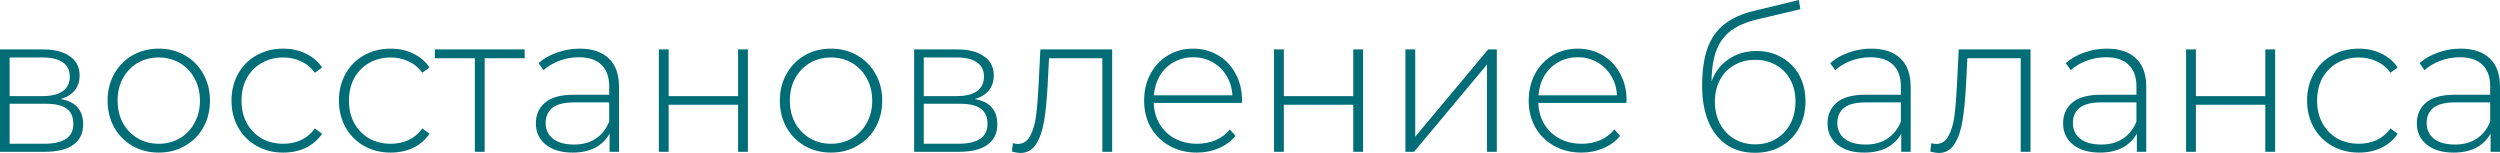 <?xml version="1.0" encoding="UTF-8"?> <svg xmlns="http://www.w3.org/2000/svg" width="2040" height="125" viewBox="0 0 2040 125" fill="none"> <path d="M49.45 80.819C61.72 82.952 67.855 89.834 67.855 101.463C67.855 108.718 65.187 114.266 59.853 118.107C54.625 121.948 46.73 123.869 36.167 123.869H-0.001V40.329H35.207C44.489 40.329 51.744 42.196 56.972 45.931C62.306 49.558 64.974 54.786 64.974 61.614C64.974 66.522 63.587 70.629 60.813 73.937C58.146 77.138 54.358 79.432 49.45 80.819ZM7.841 78.418H34.727C41.875 78.418 47.37 77.084 51.211 74.417C55.051 71.643 56.972 67.695 56.972 62.574C56.972 57.346 55.051 53.452 51.211 50.892C47.476 48.224 41.982 46.891 34.727 46.891H7.841V78.418ZM36.007 117.307C51.904 117.307 59.853 111.919 59.853 101.143C59.853 95.489 58.039 91.328 54.411 88.66C50.784 85.993 45.076 84.659 37.287 84.659H7.841V117.307H36.007ZM129.559 124.509C121.664 124.509 114.515 122.695 108.114 119.067C101.819 115.44 96.858 110.425 93.23 104.024C89.603 97.516 87.789 90.207 87.789 82.099C87.789 73.99 89.603 66.735 93.23 60.334C96.858 53.826 101.819 48.758 108.114 45.13C114.515 41.503 121.664 39.689 129.559 39.689C137.454 39.689 144.549 41.503 150.844 45.13C157.245 48.758 162.26 53.826 165.887 60.334C169.515 66.735 171.328 73.99 171.328 82.099C171.328 90.207 169.515 97.516 165.887 104.024C162.26 110.425 157.245 115.44 150.844 119.067C144.549 122.695 137.454 124.509 129.559 124.509ZM129.559 117.307C135.96 117.307 141.668 115.813 146.683 112.826C151.804 109.839 155.805 105.678 158.686 100.343C161.673 95.008 163.167 88.927 163.167 82.099C163.167 75.271 161.673 69.189 158.686 63.855C155.805 58.52 151.804 54.359 146.683 51.372C141.668 48.384 135.96 46.891 129.559 46.891C123.157 46.891 117.396 48.384 112.275 51.372C107.26 54.359 103.259 58.52 100.272 63.855C97.391 69.189 95.951 75.271 95.951 82.099C95.951 88.927 97.391 95.008 100.272 100.343C103.259 105.678 107.26 109.839 112.275 112.826C117.396 115.813 123.157 117.307 129.559 117.307ZM231.156 124.509C223.048 124.509 215.793 122.695 209.391 119.067C202.99 115.44 197.975 110.425 194.348 104.024C190.72 97.516 188.906 90.207 188.906 82.099C188.906 73.884 190.72 66.575 194.348 60.174C197.975 53.666 202.99 48.651 209.391 45.13C215.793 41.503 223.048 39.689 231.156 39.689C237.878 39.689 243.959 41.023 249.4 43.69C254.948 46.251 259.429 50.038 262.843 55.053L256.922 59.374C253.935 55.213 250.2 52.119 245.719 50.091C241.345 47.958 236.491 46.891 231.156 46.891C224.648 46.891 218.78 48.384 213.552 51.372C208.431 54.252 204.377 58.36 201.389 63.695C198.508 69.029 197.068 75.164 197.068 82.099C197.068 89.034 198.508 95.169 201.389 100.503C204.377 105.838 208.431 109.999 213.552 112.986C218.78 115.867 224.648 117.307 231.156 117.307C236.491 117.307 241.345 116.293 245.719 114.266C250.2 112.132 253.935 108.985 256.922 104.824L262.843 109.145C259.429 114.16 254.948 118.001 249.4 120.668C243.959 123.228 237.878 124.509 231.156 124.509ZM318.833 124.509C310.724 124.509 303.469 122.695 297.068 119.067C290.666 115.44 285.652 110.425 282.024 104.024C278.397 97.516 276.583 90.207 276.583 82.099C276.583 73.884 278.397 66.575 282.024 60.174C285.652 53.666 290.666 48.651 297.068 45.13C303.469 41.503 310.724 39.689 318.833 39.689C325.554 39.689 331.636 41.023 337.077 43.69C342.625 46.251 347.106 50.038 350.52 55.053L344.599 59.374C341.611 55.213 337.877 52.119 333.396 50.091C329.022 47.958 324.167 46.891 318.833 46.891C312.324 46.891 306.456 48.384 301.229 51.372C296.107 54.252 292.053 58.36 289.066 63.695C286.185 69.029 284.745 75.164 284.745 82.099C284.745 89.034 286.185 95.169 289.066 100.503C292.053 105.838 296.107 109.999 301.229 112.986C306.456 115.867 312.324 117.307 318.833 117.307C324.167 117.307 329.022 116.293 333.396 114.266C337.877 112.132 341.611 108.985 344.599 104.824L350.52 109.145C347.106 114.16 342.625 118.001 337.077 120.668C331.636 123.228 325.554 124.509 318.833 124.509ZM428.125 47.531H395.478V123.869H387.476V47.531H354.828V40.329H428.125V47.531ZM472.945 39.689C483.294 39.689 491.242 42.356 496.79 47.691C502.338 52.919 505.112 60.654 505.112 70.896V123.869H497.43V108.985C494.763 113.893 490.869 117.734 485.748 120.508C480.626 123.175 474.492 124.509 467.343 124.509C458.061 124.509 450.699 122.322 445.258 117.947C439.924 113.573 437.256 107.811 437.256 100.663C437.256 93.728 439.71 88.127 444.618 83.859C449.633 79.485 457.581 77.298 468.464 77.298H497.11V70.576C497.11 62.788 494.976 56.866 490.709 52.812C486.548 48.758 480.413 46.731 472.304 46.731C466.756 46.731 461.422 47.691 456.301 49.611C451.286 51.532 447.019 54.092 443.498 57.293L439.497 51.532C443.658 47.798 448.672 44.917 454.54 42.89C460.408 40.756 466.543 39.689 472.945 39.689ZM468.464 117.947C475.398 117.947 481.267 116.347 486.068 113.146C490.975 109.945 494.656 105.304 497.11 99.223V83.539H468.624C460.408 83.539 454.434 85.033 450.699 88.02C447.072 91.008 445.258 95.115 445.258 100.343C445.258 105.784 447.285 110.105 451.34 113.306C455.394 116.4 461.102 117.947 468.464 117.947ZM537.623 40.329H545.625V78.418H602.278V40.329H610.28V123.869H602.278V85.46H545.625V123.869H537.623V40.329ZM678.123 124.509C670.228 124.509 663.08 122.695 656.678 119.067C650.384 115.44 645.422 110.425 641.795 104.024C638.167 97.516 636.354 90.207 636.354 82.099C636.354 73.99 638.167 66.735 641.795 60.334C645.422 53.826 650.384 48.758 656.678 45.13C663.08 41.503 670.228 39.689 678.123 39.689C686.019 39.689 693.114 41.503 699.408 45.13C705.81 48.758 710.824 53.826 714.452 60.334C718.079 66.735 719.893 73.99 719.893 82.099C719.893 90.207 718.079 97.516 714.452 104.024C710.824 110.425 705.81 115.44 699.408 119.067C693.114 122.695 686.019 124.509 678.123 124.509ZM678.123 117.307C684.525 117.307 690.233 115.813 695.247 112.826C700.369 109.839 704.369 105.678 707.25 100.343C710.237 95.008 711.731 88.927 711.731 82.099C711.731 75.271 710.237 69.189 707.25 63.855C704.369 58.52 700.369 54.359 695.247 51.372C690.233 48.384 684.525 46.891 678.123 46.891C671.722 46.891 665.961 48.384 660.839 51.372C655.825 54.359 651.824 58.52 648.837 63.855C645.956 69.189 644.516 75.271 644.516 82.099C644.516 88.927 645.956 95.008 648.837 100.343C651.824 105.678 655.825 109.839 660.839 112.826C665.961 115.813 671.722 117.307 678.123 117.307ZM795.404 80.819C807.674 82.952 813.809 89.834 813.809 101.463C813.809 108.718 811.141 114.266 805.807 118.107C800.579 121.948 792.684 123.869 782.121 123.869H745.953V40.329H781.161C790.443 40.329 797.698 42.196 802.926 45.931C808.261 49.558 810.928 54.786 810.928 61.614C810.928 66.522 809.541 70.629 806.767 73.937C804.1 77.138 800.312 79.432 795.404 80.819ZM753.795 78.418H780.681C787.829 78.418 793.324 77.084 797.165 74.417C801.006 71.643 802.926 67.695 802.926 62.574C802.926 57.346 801.006 53.452 797.165 50.892C793.431 48.224 787.936 46.891 780.681 46.891H753.795V78.418ZM781.961 117.307C797.858 117.307 805.807 111.919 805.807 101.143C805.807 95.489 803.993 91.328 800.365 88.66C796.738 85.993 791.03 84.659 783.241 84.659H753.795V117.307H781.961ZM907.52 40.329V123.869H899.518V47.531H855.988L854.868 69.776C854.228 81.299 853.268 90.954 851.987 98.743C850.707 106.531 848.52 112.826 845.426 117.627C842.332 122.428 838.064 124.829 832.623 124.829C831.023 124.829 828.729 124.455 825.741 123.709L826.542 116.827C828.249 117.254 829.529 117.467 830.382 117.467C834.863 117.467 838.278 115.28 840.625 110.906C842.972 106.531 844.572 101.09 845.426 94.582C846.279 88.074 846.973 79.592 847.506 69.136L848.947 40.329H907.52ZM1013.31 84.019H941.452C941.665 90.528 943.319 96.342 946.413 101.463C949.507 106.478 953.668 110.372 958.896 113.146C964.23 115.92 970.205 117.307 976.82 117.307C982.261 117.307 987.276 116.347 991.864 114.426C996.558 112.399 1000.45 109.465 1003.55 105.624L1008.19 110.906C1004.56 115.28 999.972 118.641 994.424 120.988C988.983 123.335 983.062 124.509 976.66 124.509C968.338 124.509 960.923 122.695 954.415 119.067C947.907 115.44 942.786 110.425 939.051 104.024C935.424 97.623 933.61 90.314 933.61 82.099C933.61 73.99 935.317 66.735 938.731 60.334C942.252 53.826 947.053 48.758 953.135 45.13C959.216 41.503 966.044 39.689 973.619 39.689C981.194 39.689 987.969 41.503 993.944 45.13C1000.03 48.651 1004.77 53.612 1008.19 60.014C1011.71 66.415 1013.47 73.67 1013.47 81.779L1013.31 84.019ZM973.619 46.731C967.751 46.731 962.47 48.064 957.776 50.732C953.081 53.292 949.294 56.973 946.413 61.774C943.639 66.469 942.039 71.803 941.612 77.778H1005.63C1005.31 71.803 1003.71 66.469 1000.83 61.774C997.945 57.08 994.157 53.399 989.463 50.732C984.769 48.064 979.487 46.731 973.619 46.731ZM1039.61 40.329H1047.62V78.418H1104.27V40.329H1112.27V123.869H1104.27V85.46H1047.62V123.869H1039.61V40.329ZM1146.83 40.329H1154.83V111.546L1214.36 40.329H1221.4V123.869H1213.4V52.652L1153.87 123.869H1146.83V40.329ZM1327.13 84.019H1255.27C1255.49 90.528 1257.14 96.342 1260.24 101.463C1263.33 106.478 1267.49 110.372 1272.72 113.146C1278.05 115.92 1284.03 117.307 1290.64 117.307C1296.08 117.307 1301.1 116.347 1305.69 114.426C1310.38 112.399 1314.27 109.465 1317.37 105.624L1322.01 110.906C1318.38 115.28 1313.79 118.641 1308.25 120.988C1302.81 123.335 1296.88 124.509 1290.48 124.509C1282.16 124.509 1274.75 122.695 1268.24 119.067C1261.73 115.44 1256.61 110.425 1252.87 104.024C1249.25 97.623 1247.43 90.314 1247.43 82.099C1247.43 73.99 1249.14 66.735 1252.55 60.334C1256.07 53.826 1260.88 48.758 1266.96 45.13C1273.04 41.503 1279.87 39.689 1287.44 39.689C1295.02 39.689 1301.79 41.503 1307.77 45.13C1313.85 48.651 1318.6 53.612 1322.01 60.014C1325.53 66.415 1327.29 73.67 1327.29 81.779L1327.13 84.019ZM1287.44 46.731C1281.57 46.731 1276.29 48.064 1271.6 50.732C1266.9 53.292 1263.12 56.973 1260.24 61.774C1257.46 66.469 1255.86 71.803 1255.43 77.778H1319.45C1319.13 71.803 1317.53 66.469 1314.65 61.774C1311.77 57.08 1307.98 53.399 1303.29 50.732C1298.59 48.064 1293.31 46.731 1287.44 46.731ZM1433.27 41.609C1441.06 41.609 1447.94 43.37 1453.91 46.891C1460 50.305 1464.74 55.106 1468.16 61.294C1471.57 67.482 1473.28 74.63 1473.28 82.739C1473.28 90.848 1471.52 98.103 1468 104.504C1464.58 110.799 1459.73 115.76 1453.43 119.388C1447.25 122.908 1440.15 124.669 1432.15 124.669C1422.97 124.669 1415.13 122.428 1408.62 117.947C1402.22 113.466 1397.31 107.118 1393.9 98.903C1390.59 90.688 1388.94 81.085 1388.94 70.096C1388.94 57.613 1390.43 47.264 1393.42 39.049C1396.51 30.834 1401.1 24.379 1407.18 19.684C1413.37 14.883 1421.27 11.309 1430.87 8.962L1467.84 -0L1469.12 7.522L1433.91 15.844C1425.27 17.871 1418.23 20.858 1412.78 24.806C1407.45 28.646 1403.45 33.928 1400.78 40.649C1398.11 47.371 1396.73 55.959 1396.62 66.415C1399.4 58.733 1404.04 52.705 1410.54 48.331C1417.05 43.85 1424.63 41.609 1433.27 41.609ZM1432.31 117.787C1438.6 117.787 1444.26 116.293 1449.27 113.306C1454.29 110.319 1458.18 106.211 1460.96 100.983C1463.73 95.649 1465.12 89.621 1465.12 82.899C1465.12 76.177 1463.73 70.256 1460.96 65.135C1458.18 59.907 1454.29 55.906 1449.27 53.132C1444.37 50.252 1438.71 48.811 1432.31 48.811C1425.91 48.811 1420.2 50.252 1415.19 53.132C1410.17 55.906 1406.28 59.907 1403.5 65.135C1400.73 70.256 1399.34 76.177 1399.34 82.899C1399.34 89.621 1400.73 95.649 1403.5 100.983C1406.28 106.211 1410.17 110.319 1415.19 113.306C1420.2 116.293 1425.91 117.787 1432.31 117.787ZM1526.94 39.689C1537.29 39.689 1545.24 42.356 1550.78 47.691C1556.33 52.919 1559.11 60.654 1559.11 70.896V123.869H1551.42V108.985C1548.76 113.893 1544.86 117.734 1539.74 120.508C1534.62 123.175 1528.49 124.509 1521.34 124.509C1512.06 124.509 1504.69 122.322 1499.25 117.947C1493.92 113.573 1491.25 107.811 1491.25 100.663C1491.25 93.728 1493.7 88.127 1498.61 83.859C1503.63 79.485 1511.58 77.298 1522.46 77.298H1551.1V70.576C1551.1 62.788 1548.97 56.866 1544.7 52.812C1540.54 48.758 1534.41 46.731 1526.3 46.731C1520.75 46.731 1515.42 47.691 1510.29 49.611C1505.28 51.532 1501.01 54.092 1497.49 57.293L1493.49 51.532C1497.65 47.798 1502.67 44.917 1508.53 42.89C1514.4 40.756 1520.54 39.689 1526.94 39.689ZM1522.46 117.947C1529.39 117.947 1535.26 116.347 1540.06 113.146C1544.97 109.945 1548.65 105.304 1551.1 99.223V83.539H1522.62C1514.4 83.539 1508.43 85.033 1504.69 88.02C1501.07 91.008 1499.25 95.115 1499.25 100.343C1499.25 105.784 1501.28 110.105 1505.33 113.306C1509.39 116.4 1515.1 117.947 1522.46 117.947ZM1656.91 40.329V123.869H1648.91V47.531H1605.38L1604.26 69.776C1603.62 81.299 1602.66 90.954 1601.38 98.743C1600.1 106.531 1597.91 112.826 1594.82 117.627C1591.72 122.428 1587.46 124.829 1582.02 124.829C1580.41 124.829 1578.12 124.455 1575.13 123.709L1575.93 116.827C1577.64 117.254 1578.92 117.467 1579.77 117.467C1584.26 117.467 1587.67 115.28 1590.02 110.906C1592.36 106.531 1593.96 101.09 1594.82 94.582C1595.67 88.074 1596.37 79.592 1596.9 69.136L1598.34 40.329H1656.91ZM1719.17 39.689C1729.52 39.689 1737.47 42.356 1743.02 47.691C1748.56 52.919 1751.34 60.654 1751.34 70.896V123.869H1743.66V108.985C1740.99 113.893 1737.09 117.734 1731.97 120.508C1726.85 123.175 1720.72 124.509 1713.57 124.509C1704.29 124.509 1696.93 122.322 1691.48 117.947C1686.15 113.573 1683.48 107.811 1683.48 100.663C1683.48 93.728 1685.94 88.127 1690.84 83.859C1695.86 79.485 1703.81 77.298 1714.69 77.298H1743.34V70.576C1743.34 62.788 1741.2 56.866 1736.93 52.812C1732.77 48.758 1726.64 46.731 1718.53 46.731C1712.98 46.731 1707.65 47.691 1702.53 49.611C1697.51 51.532 1693.24 54.092 1689.72 57.293L1685.72 51.532C1689.88 47.798 1694.9 44.917 1700.77 42.89C1706.63 40.756 1712.77 39.689 1719.17 39.689ZM1714.69 117.947C1721.62 117.947 1727.49 116.347 1732.29 113.146C1737.2 109.945 1740.88 105.304 1743.34 99.223V83.539H1714.85C1706.63 83.539 1700.66 85.033 1696.93 88.02C1693.3 91.008 1691.48 95.115 1691.48 100.343C1691.48 105.784 1693.51 110.105 1697.57 113.306C1701.62 116.4 1707.33 117.947 1714.69 117.947ZM1783.85 40.329H1791.85V78.418H1848.5V40.329H1856.51V123.869H1848.5V85.46H1791.85V123.869H1783.85V40.329ZM1924.83 124.509C1916.72 124.509 1909.47 122.695 1903.06 119.067C1896.66 115.44 1891.65 110.425 1888.02 104.024C1884.39 97.516 1882.58 90.207 1882.58 82.099C1882.58 73.884 1884.39 66.575 1888.02 60.174C1891.65 53.666 1896.66 48.651 1903.06 45.13C1909.47 41.503 1916.72 39.689 1924.83 39.689C1931.55 39.689 1937.63 41.023 1943.07 43.69C1948.62 46.251 1953.1 50.038 1956.52 55.053L1950.6 59.374C1947.61 55.213 1943.87 52.119 1939.39 50.091C1935.02 47.958 1930.16 46.891 1924.83 46.891C1918.32 46.891 1912.45 48.384 1907.23 51.372C1902.1 54.252 1898.05 58.36 1895.06 63.695C1892.18 69.029 1890.74 75.164 1890.74 82.099C1890.74 89.034 1892.18 95.169 1895.06 100.503C1898.05 105.838 1902.1 109.999 1907.23 112.986C1912.45 115.867 1918.32 117.307 1924.83 117.307C1930.16 117.307 1935.02 116.293 1939.39 114.266C1943.87 112.132 1947.61 108.985 1950.6 104.824L1956.52 109.145C1953.1 114.16 1948.62 118.001 1943.07 120.668C1937.63 123.228 1931.55 124.509 1924.83 124.509ZM2007.83 39.689C2018.18 39.689 2026.13 42.356 2031.68 47.691C2037.22 52.919 2040 60.654 2040 70.896V123.869H2032.32V108.985C2029.65 113.893 2025.76 117.734 2020.63 120.508C2015.51 123.175 2009.38 124.509 2002.23 124.509C1992.95 124.509 1985.59 122.322 1980.15 117.947C1974.81 113.573 1972.14 107.811 1972.14 100.663C1972.14 93.728 1974.6 88.127 1979.5 83.859C1984.52 79.485 1992.47 77.298 2003.35 77.298H2032V70.576C2032 62.788 2029.86 56.866 2025.6 52.812C2021.43 48.758 2015.3 46.731 2007.19 46.731C2001.64 46.731 1996.31 47.691 1991.19 49.611C1986.17 51.532 1981.91 54.092 1978.38 57.293L1974.38 51.532C1978.54 47.798 1983.56 44.917 1989.43 42.89C1995.3 40.756 2001.43 39.689 2007.83 39.689ZM2003.35 117.947C2010.29 117.947 2016.15 116.347 2020.95 113.146C2025.86 109.945 2029.54 105.304 2032 99.223V83.539H2003.51C1995.3 83.539 1989.32 85.033 1985.59 88.02C1981.96 91.008 1980.15 95.115 1980.15 100.343C1980.15 105.784 1982.17 110.105 1986.23 113.306C1990.28 116.4 1995.99 117.947 2003.35 117.947Z" fill="#006D77"></path> </svg> 